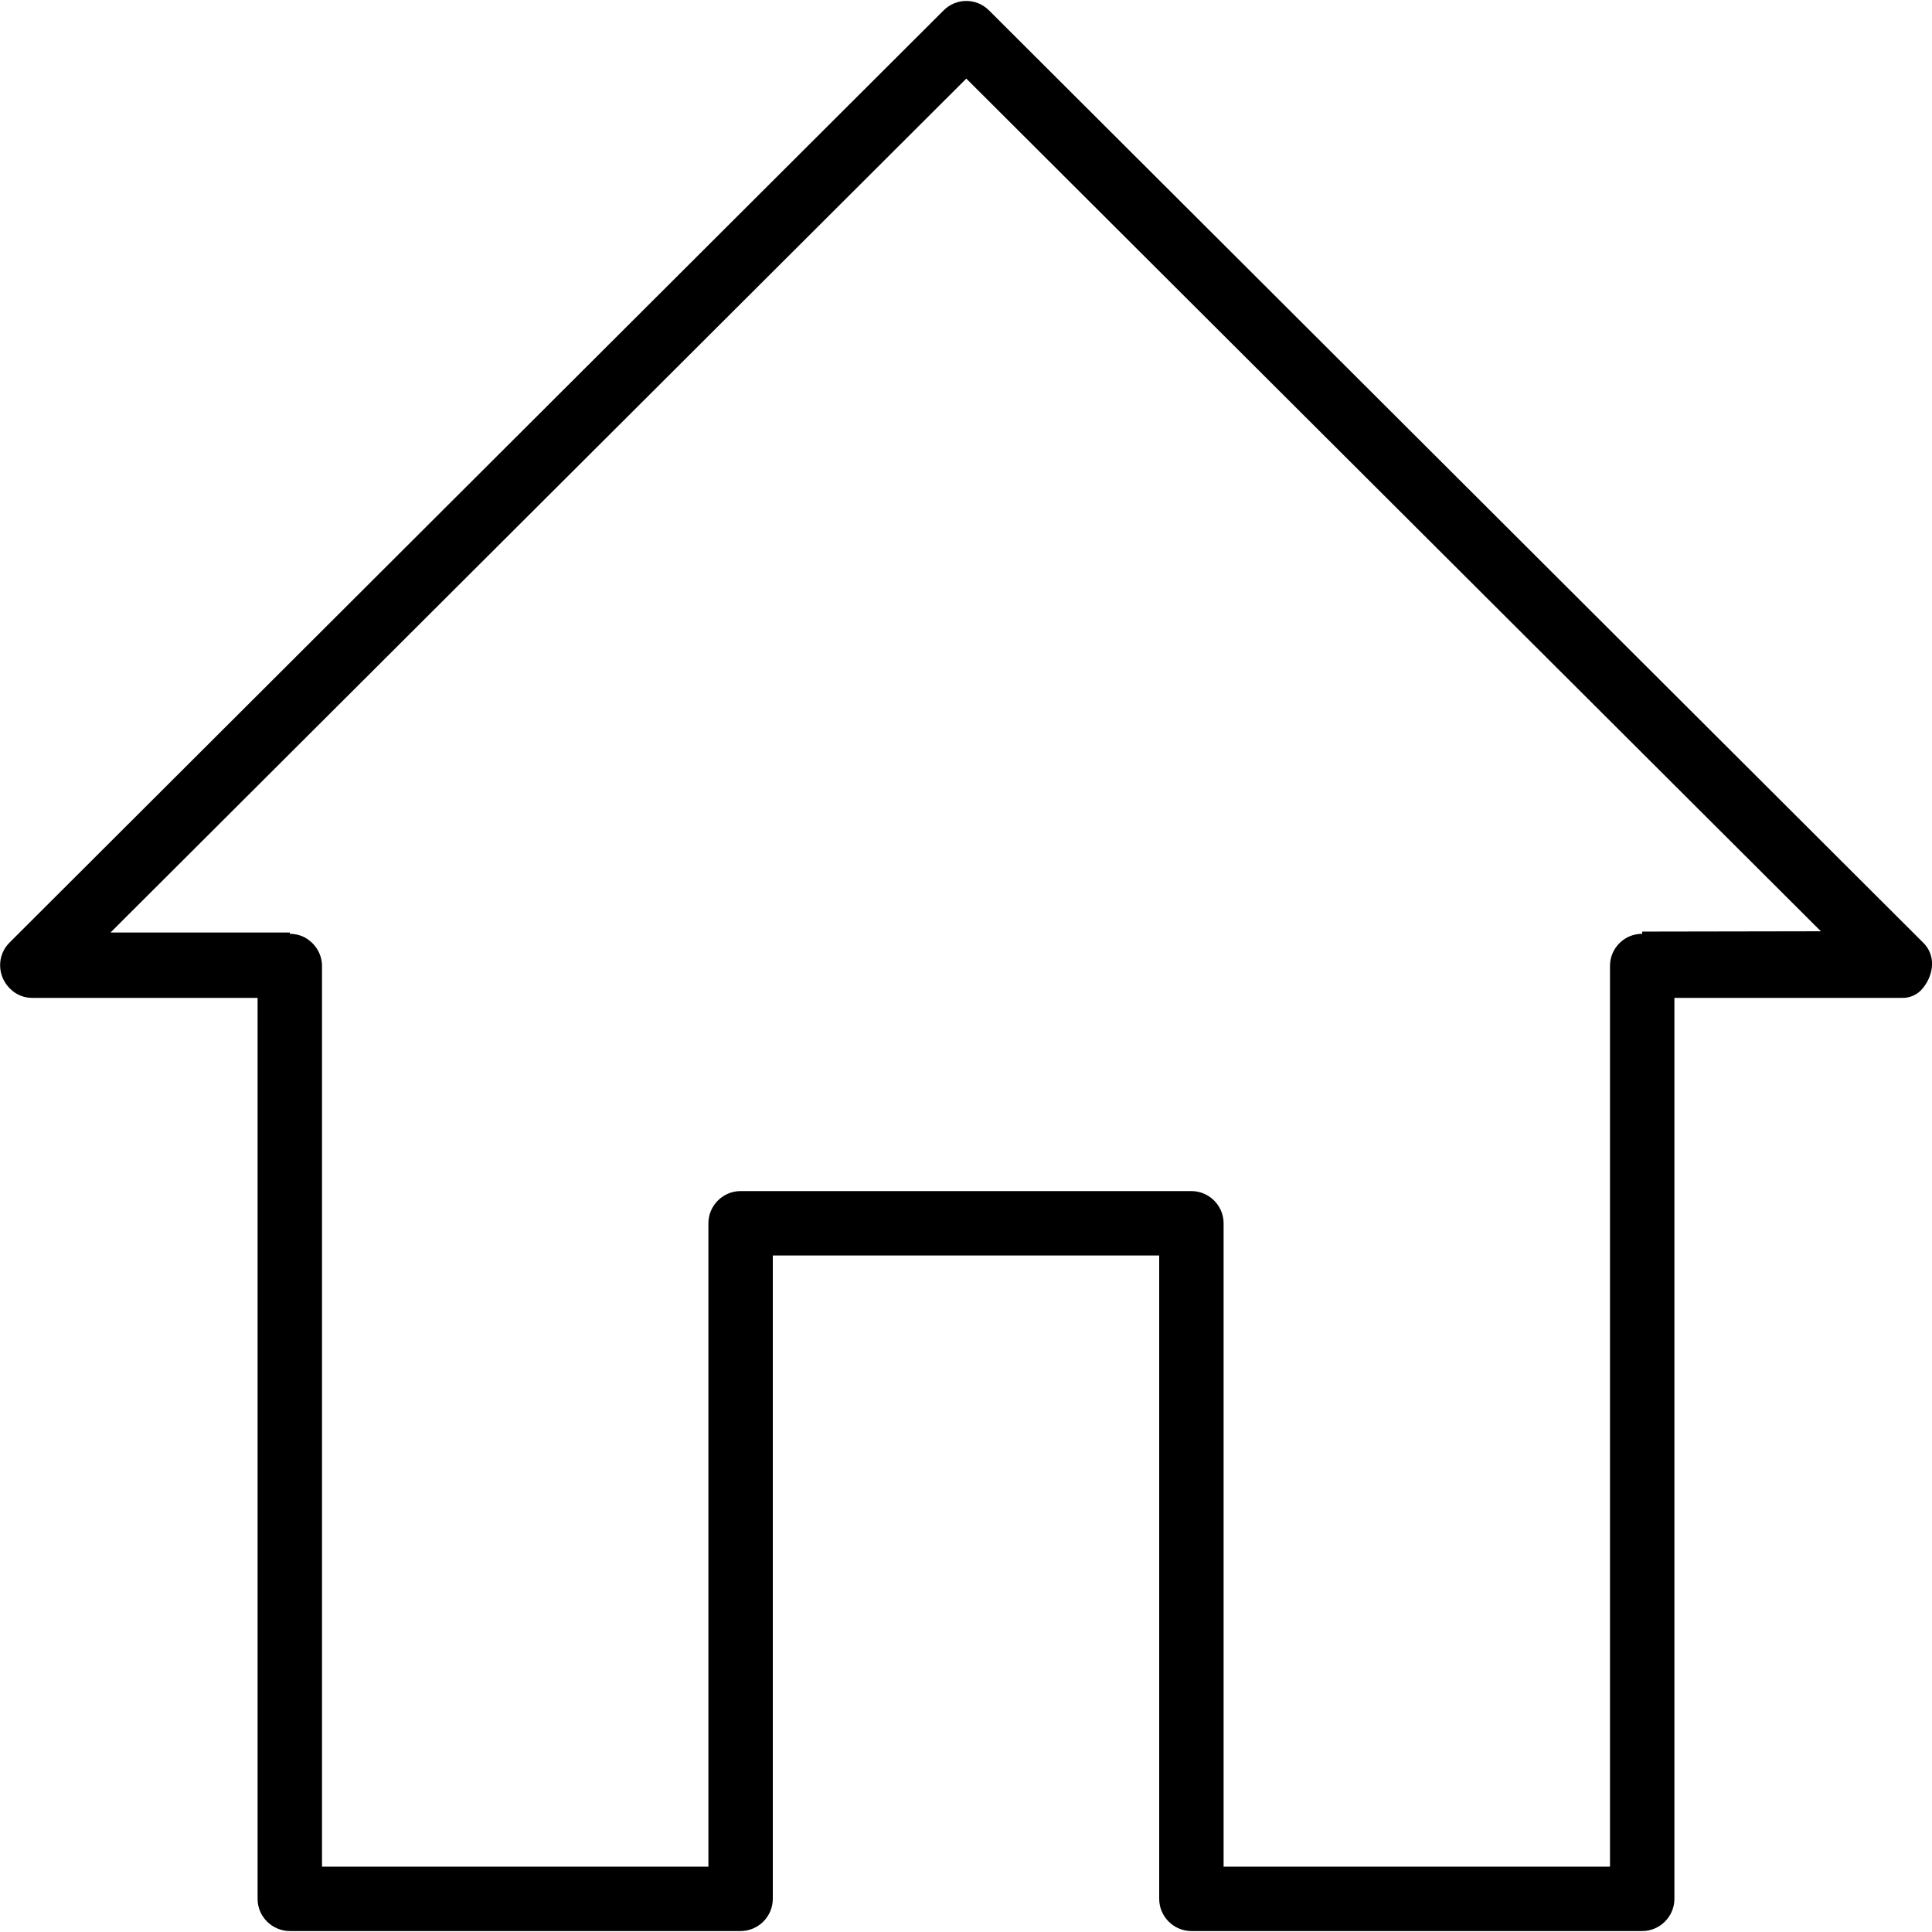 <?xml version="1.0" encoding="utf-8"?>
<!-- Generator: Adobe Illustrator 22.0.1, SVG Export Plug-In . SVG Version: 6.00 Build 0)  -->
<svg version="1.1" id="Capa_1" xmlns="http://www.w3.org/2000/svg" xmlns:xlink="http://www.w3.org/1999/xlink" x="0px" y="0px"
	 viewBox="0 0 612 612" style="enable-background:new 0 0 612 612;" xml:space="preserve">
<g>
	<g id="Shape_379">
		<g>
			<path d="M609.2,298.6L313.3,3.3c-4-4-10.4-4-14.4,0L3,298.6c-4,4-3.9,10.4,0,14.4c2,2.1,4.6,3.1,7.2,3.1v0h71.4v285.4
				c0,2.8,1.1,5.3,3,7.2c1.8,1.8,4.4,3,7.2,3h142.8c5.6,0,10.2-4.6,10.2-10.2V397.7h122.4v203.8c0,5.6,4.6,10.2,10.2,10.2h142.8
				c5.6,0,10.2-4.6,10.2-10.2V316.1h71.9c2.7,0.1,5.2-1,6.9-3.2C612.7,308.5,613.2,302.5,609.2,298.6z M520.2,295.1v0.7
				c-1.4,0-2.8,0.3-4,0.8c-3.7,1.6-6.2,5.2-6.2,9.4v285.3H387.6V387.5c0-5.6-4.6-10.2-10.2-10.2H234.6c-5.6,0-10.2,4.6-10.2,10.2
				v203.8H102V306c0-4.2-2.6-7.8-6.2-9.4c-1.2-0.5-2.6-0.8-4-0.8v-0.4l-56.8,0L306.1,24.9L576.8,295L520.2,295.1z"/>
		</g>
	</g>
</g>
</svg>
